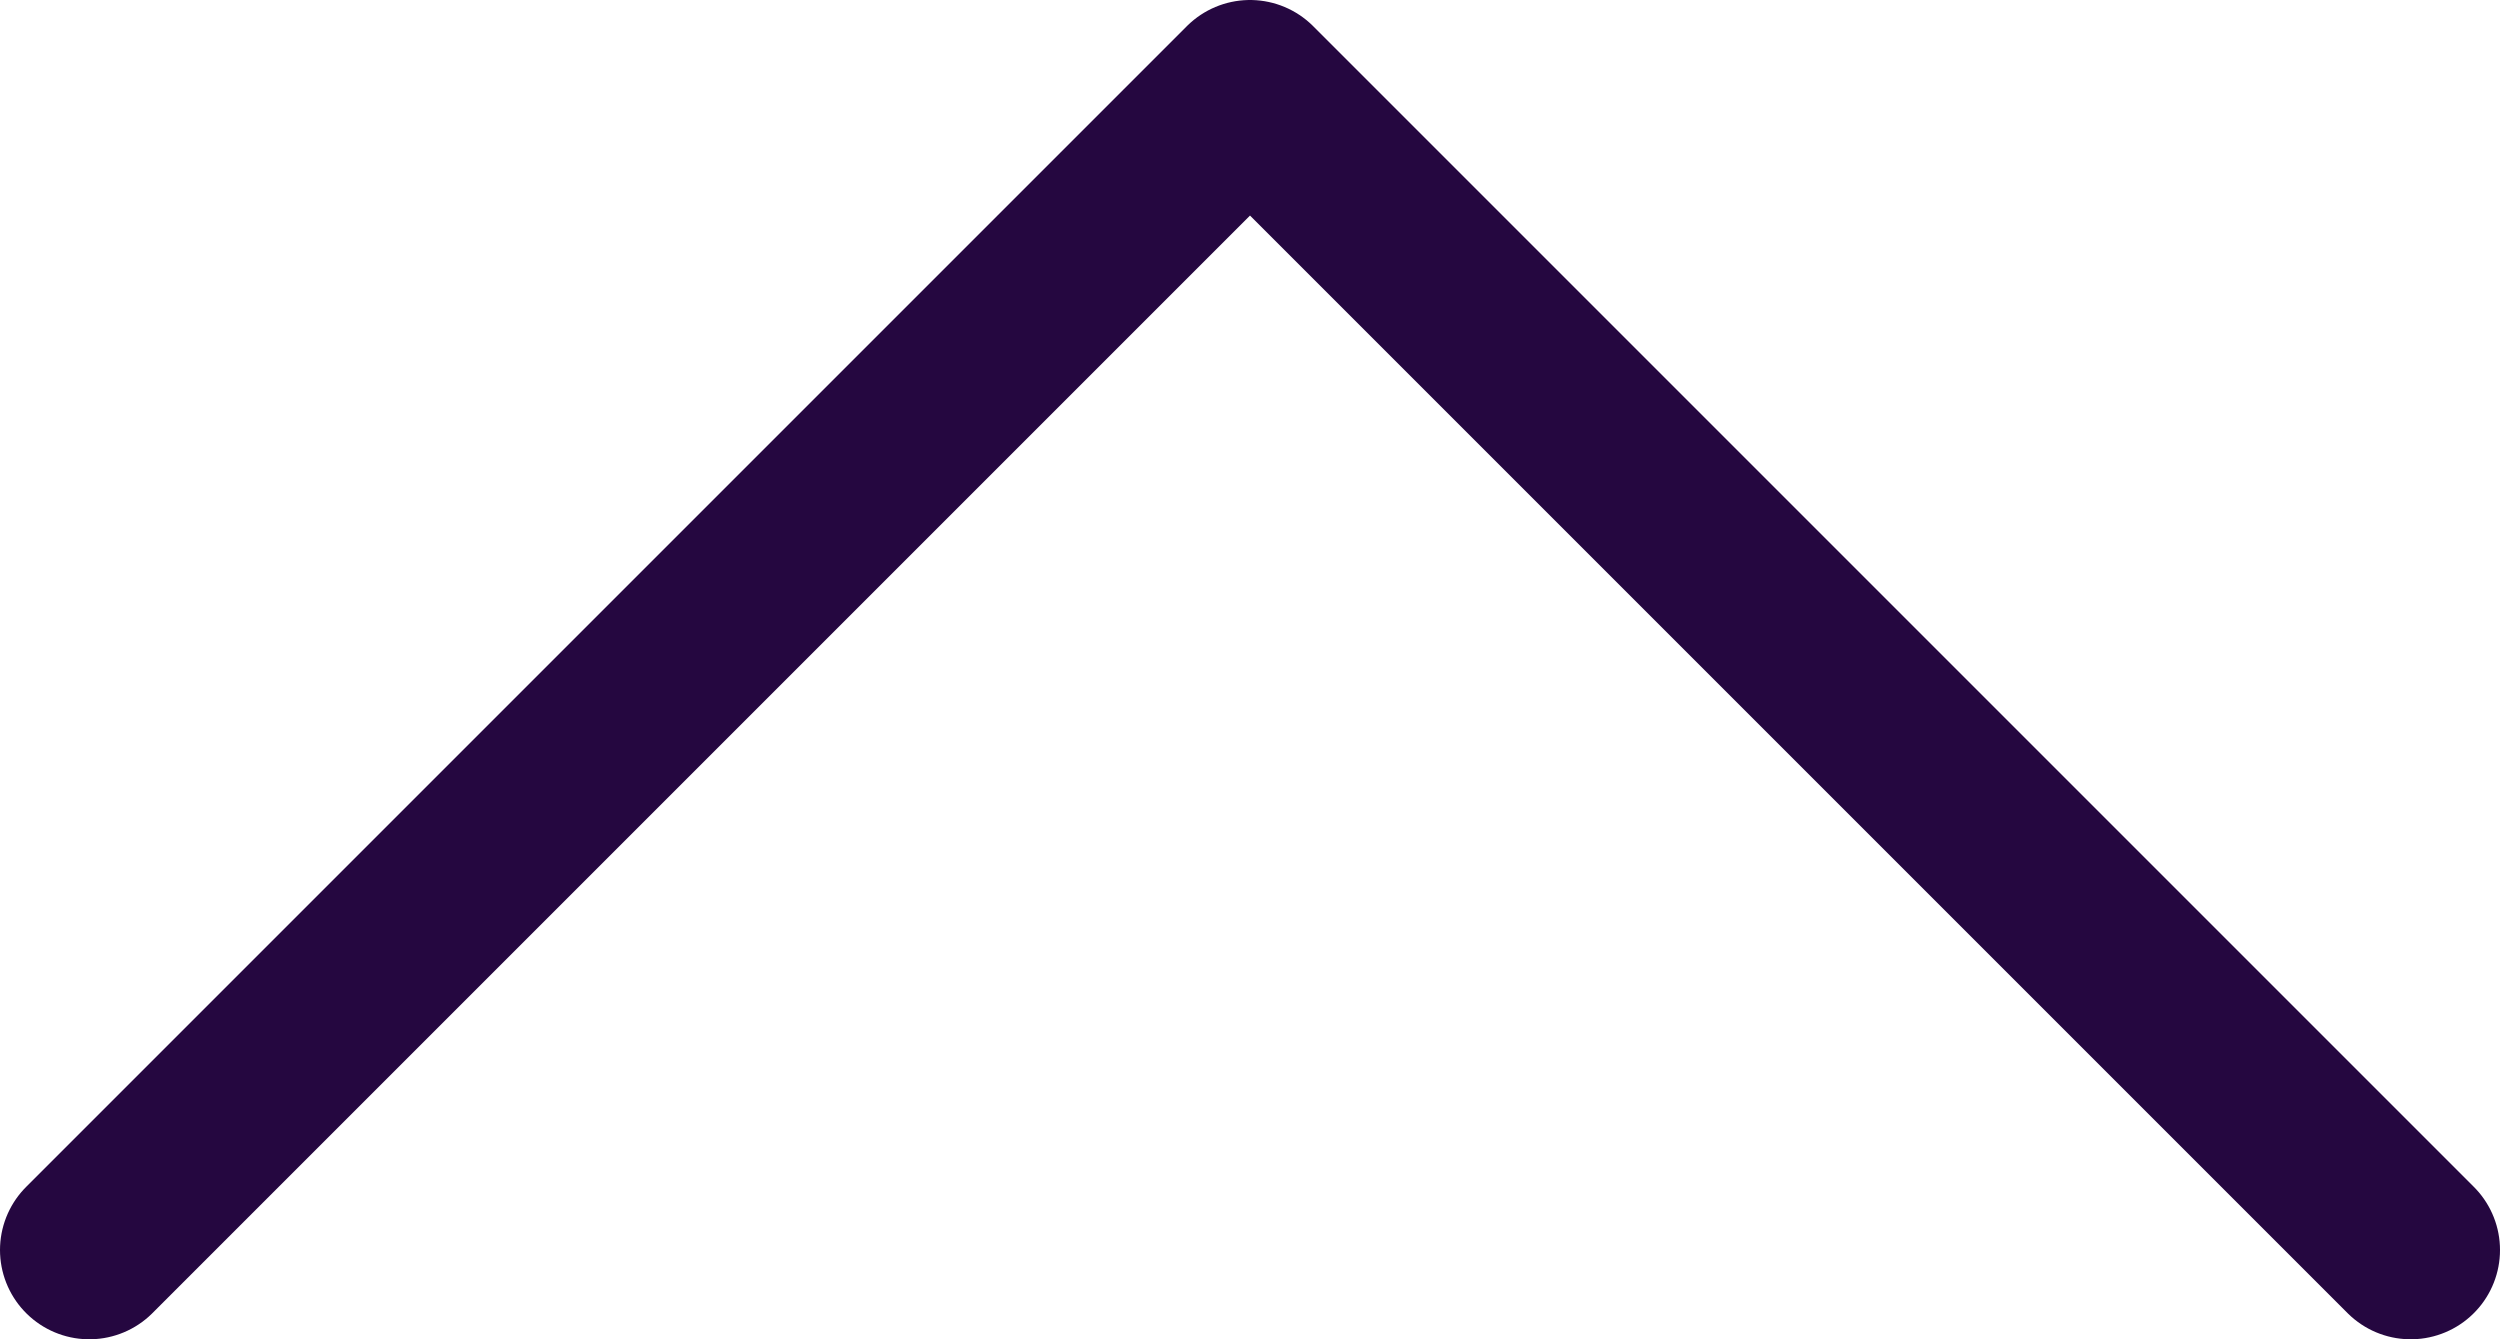 <svg width="28" height="15" viewBox="0 0 28 15" fill="none" xmlns="http://www.w3.org/2000/svg">
<path d="M27 14L14 1L1 14" stroke="#250740" stroke-width="2" stroke-miterlimit="10" stroke-linecap="round" stroke-linejoin="round"/>
</svg>
